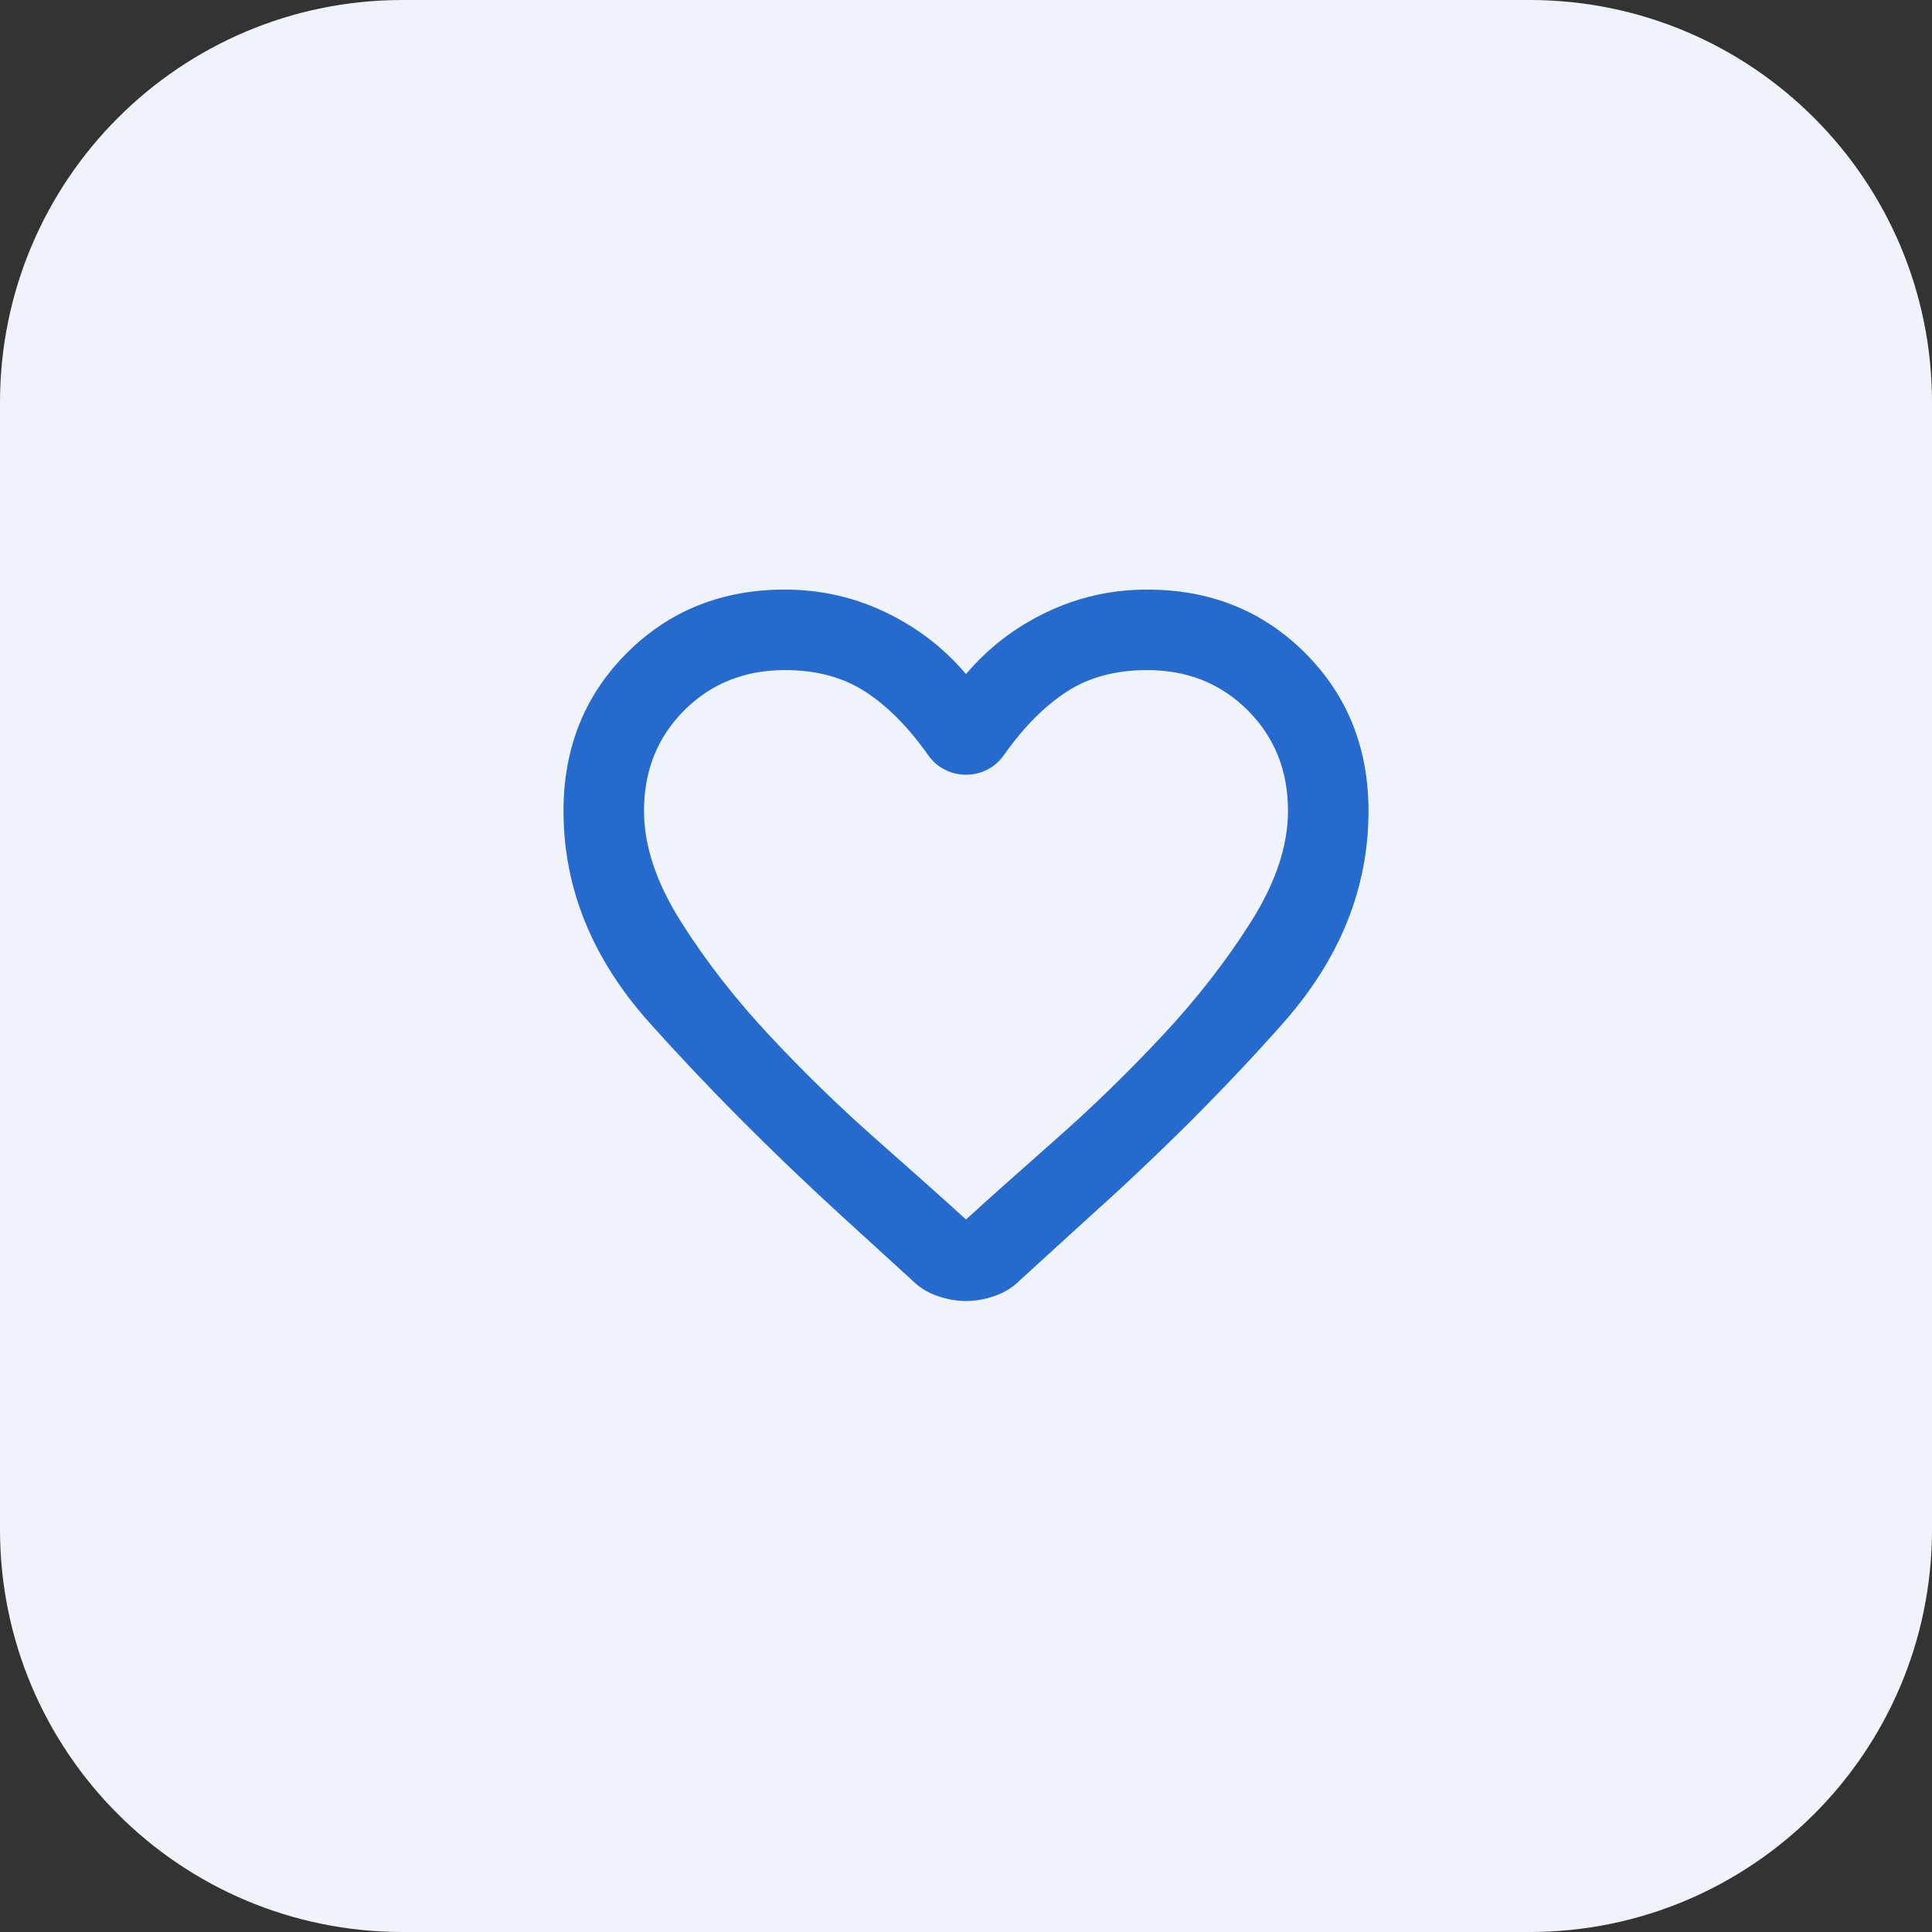 <svg width="48" height="48" viewBox="0 0 48 48" fill="none" xmlns="http://www.w3.org/2000/svg">
<rect x="0" y="0" width="48" height="48" fill="#333333" stroke="none"/>
<path d="M0 10C0 4.477 4.477 0 10 0H38C43.523 0 48 4.477 48 10V38C48 43.523 43.523 48 38 48H10C4.477 48 0 43.523 0 38V10Z" fill="#F0F4FA"/>
<mask id="mask0_12234_4961" style="mask-type:alpha" maskUnits="userSpaceOnUse" x="12" y="12" width="24" height="24">
<rect x="12" y="12" width="24" height="24" fill="#D9D9D9"/>
</mask>
<g mask="url(#mask0_12234_4961)">
<path d="M24 32.323C23.767 32.323 23.529 32.282 23.288 32.198C23.046 32.115 22.833 31.982 22.65 31.798L20.925 30.223C19.158 28.607 17.562 27.003 16.137 25.411C14.713 23.819 14 22.065 14 20.148C14 18.582 14.525 17.273 15.575 16.223C16.625 15.173 17.933 14.648 19.5 14.648C20.383 14.648 21.217 14.836 22 15.211C22.783 15.586 23.45 16.098 24 16.748C24.55 16.098 25.217 15.586 26 15.211C26.783 14.836 27.617 14.648 28.5 14.648C30.067 14.648 31.375 15.173 32.425 16.223C33.475 17.273 34 18.582 34 20.148C34 22.065 33.292 23.823 31.875 25.423C30.458 27.023 28.85 28.632 27.05 30.248L25.35 31.798C25.167 31.982 24.954 32.115 24.712 32.198C24.471 32.282 24.233 32.323 24 32.323ZM23.05 18.748C22.567 18.065 22.05 17.544 21.5 17.186C20.95 16.828 20.283 16.648 19.5 16.648C18.5 16.648 17.667 16.982 17 17.648C16.333 18.315 16 19.148 16 20.148C16 21.015 16.308 21.936 16.925 22.911C17.542 23.886 18.279 24.832 19.137 25.748C19.996 26.665 20.879 27.523 21.788 28.323C22.696 29.123 23.433 29.782 24 30.298C24.567 29.782 25.304 29.123 26.212 28.323C27.121 27.523 28.004 26.665 28.863 25.748C29.721 24.832 30.458 23.886 31.075 22.911C31.692 21.936 32 21.015 32 20.148C32 19.148 31.667 18.315 31 17.648C30.333 16.982 29.5 16.648 28.5 16.648C27.717 16.648 27.05 16.828 26.5 17.186C25.95 17.544 25.433 18.065 24.95 18.748C24.833 18.915 24.692 19.04 24.525 19.123C24.358 19.207 24.183 19.248 24 19.248C23.817 19.248 23.642 19.207 23.475 19.123C23.308 19.04 23.167 18.915 23.05 18.748Z" fill="#256ACC"/>
</g>
</svg>
